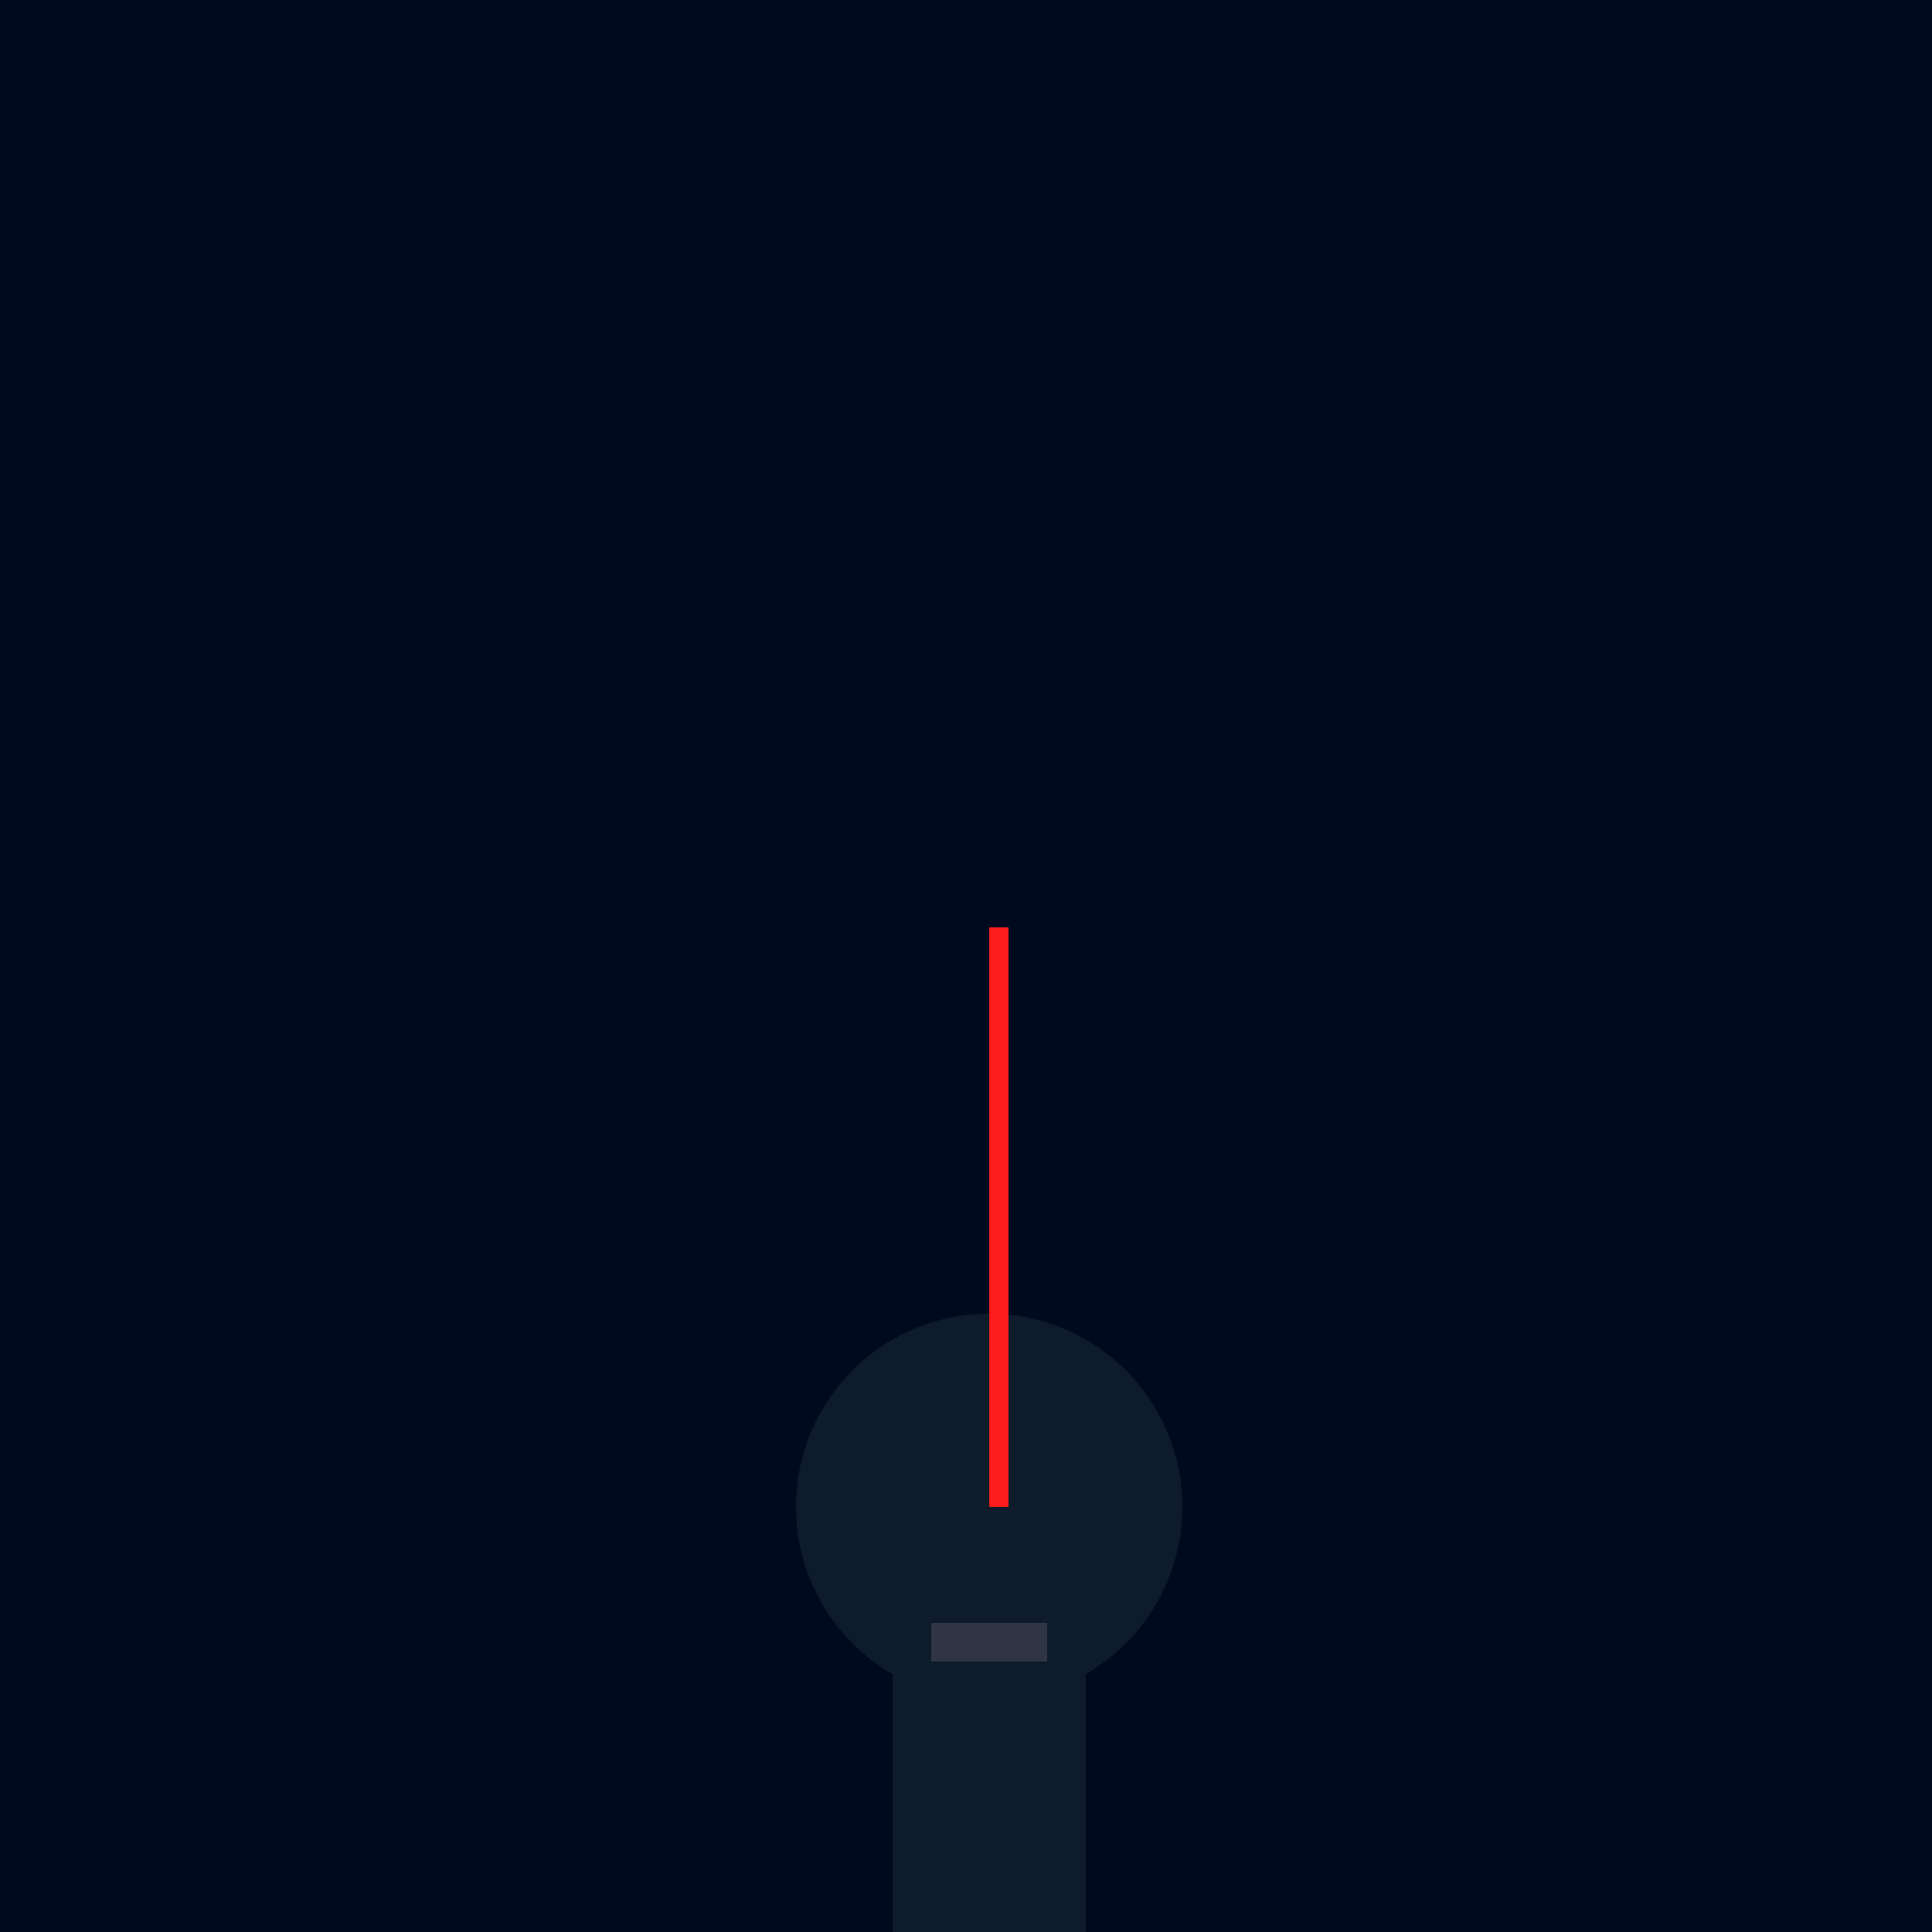 <!--

Generated by DrawGPT.
Free, open source, AI generated images in SVG, PNG, and HTML Canvas format.
https://drawgpt.ai

Created: 2024-01-21T14:15:20.080Z
Link: https://drawgpt.ai/prompt/156122/

-->
<svg xmlns="http://www.w3.org/2000/svg" xmlns:xlink="http://www.w3.org/1999/xlink" width="500" height="500"><defs/><g><rect fill="#000a1f" stroke="none" x="0" y="0" width="512" height="512"/><path fill="#0d1b2a" stroke="none" paint-order="stroke fill markers" d=" M 306 390 A 50 50 0 1 1 306 389.95"/><rect fill="#0d1b2a" stroke="none" x="231" y="390" width="50" height="110"/><rect fill="#fc1c1c" stroke="none" x="256" y="390" width="5" height="-150"/><path fill="none" stroke="#0d1b2a" paint-order="fill stroke markers" d=" M 231 390 L 241 500 M 281 390 L 271 500" stroke-miterlimit="10" stroke-width="3" stroke-dasharray=""/><rect fill="#2f3542" stroke="none" x="241" y="420" width="30" height="10"/></g></svg>